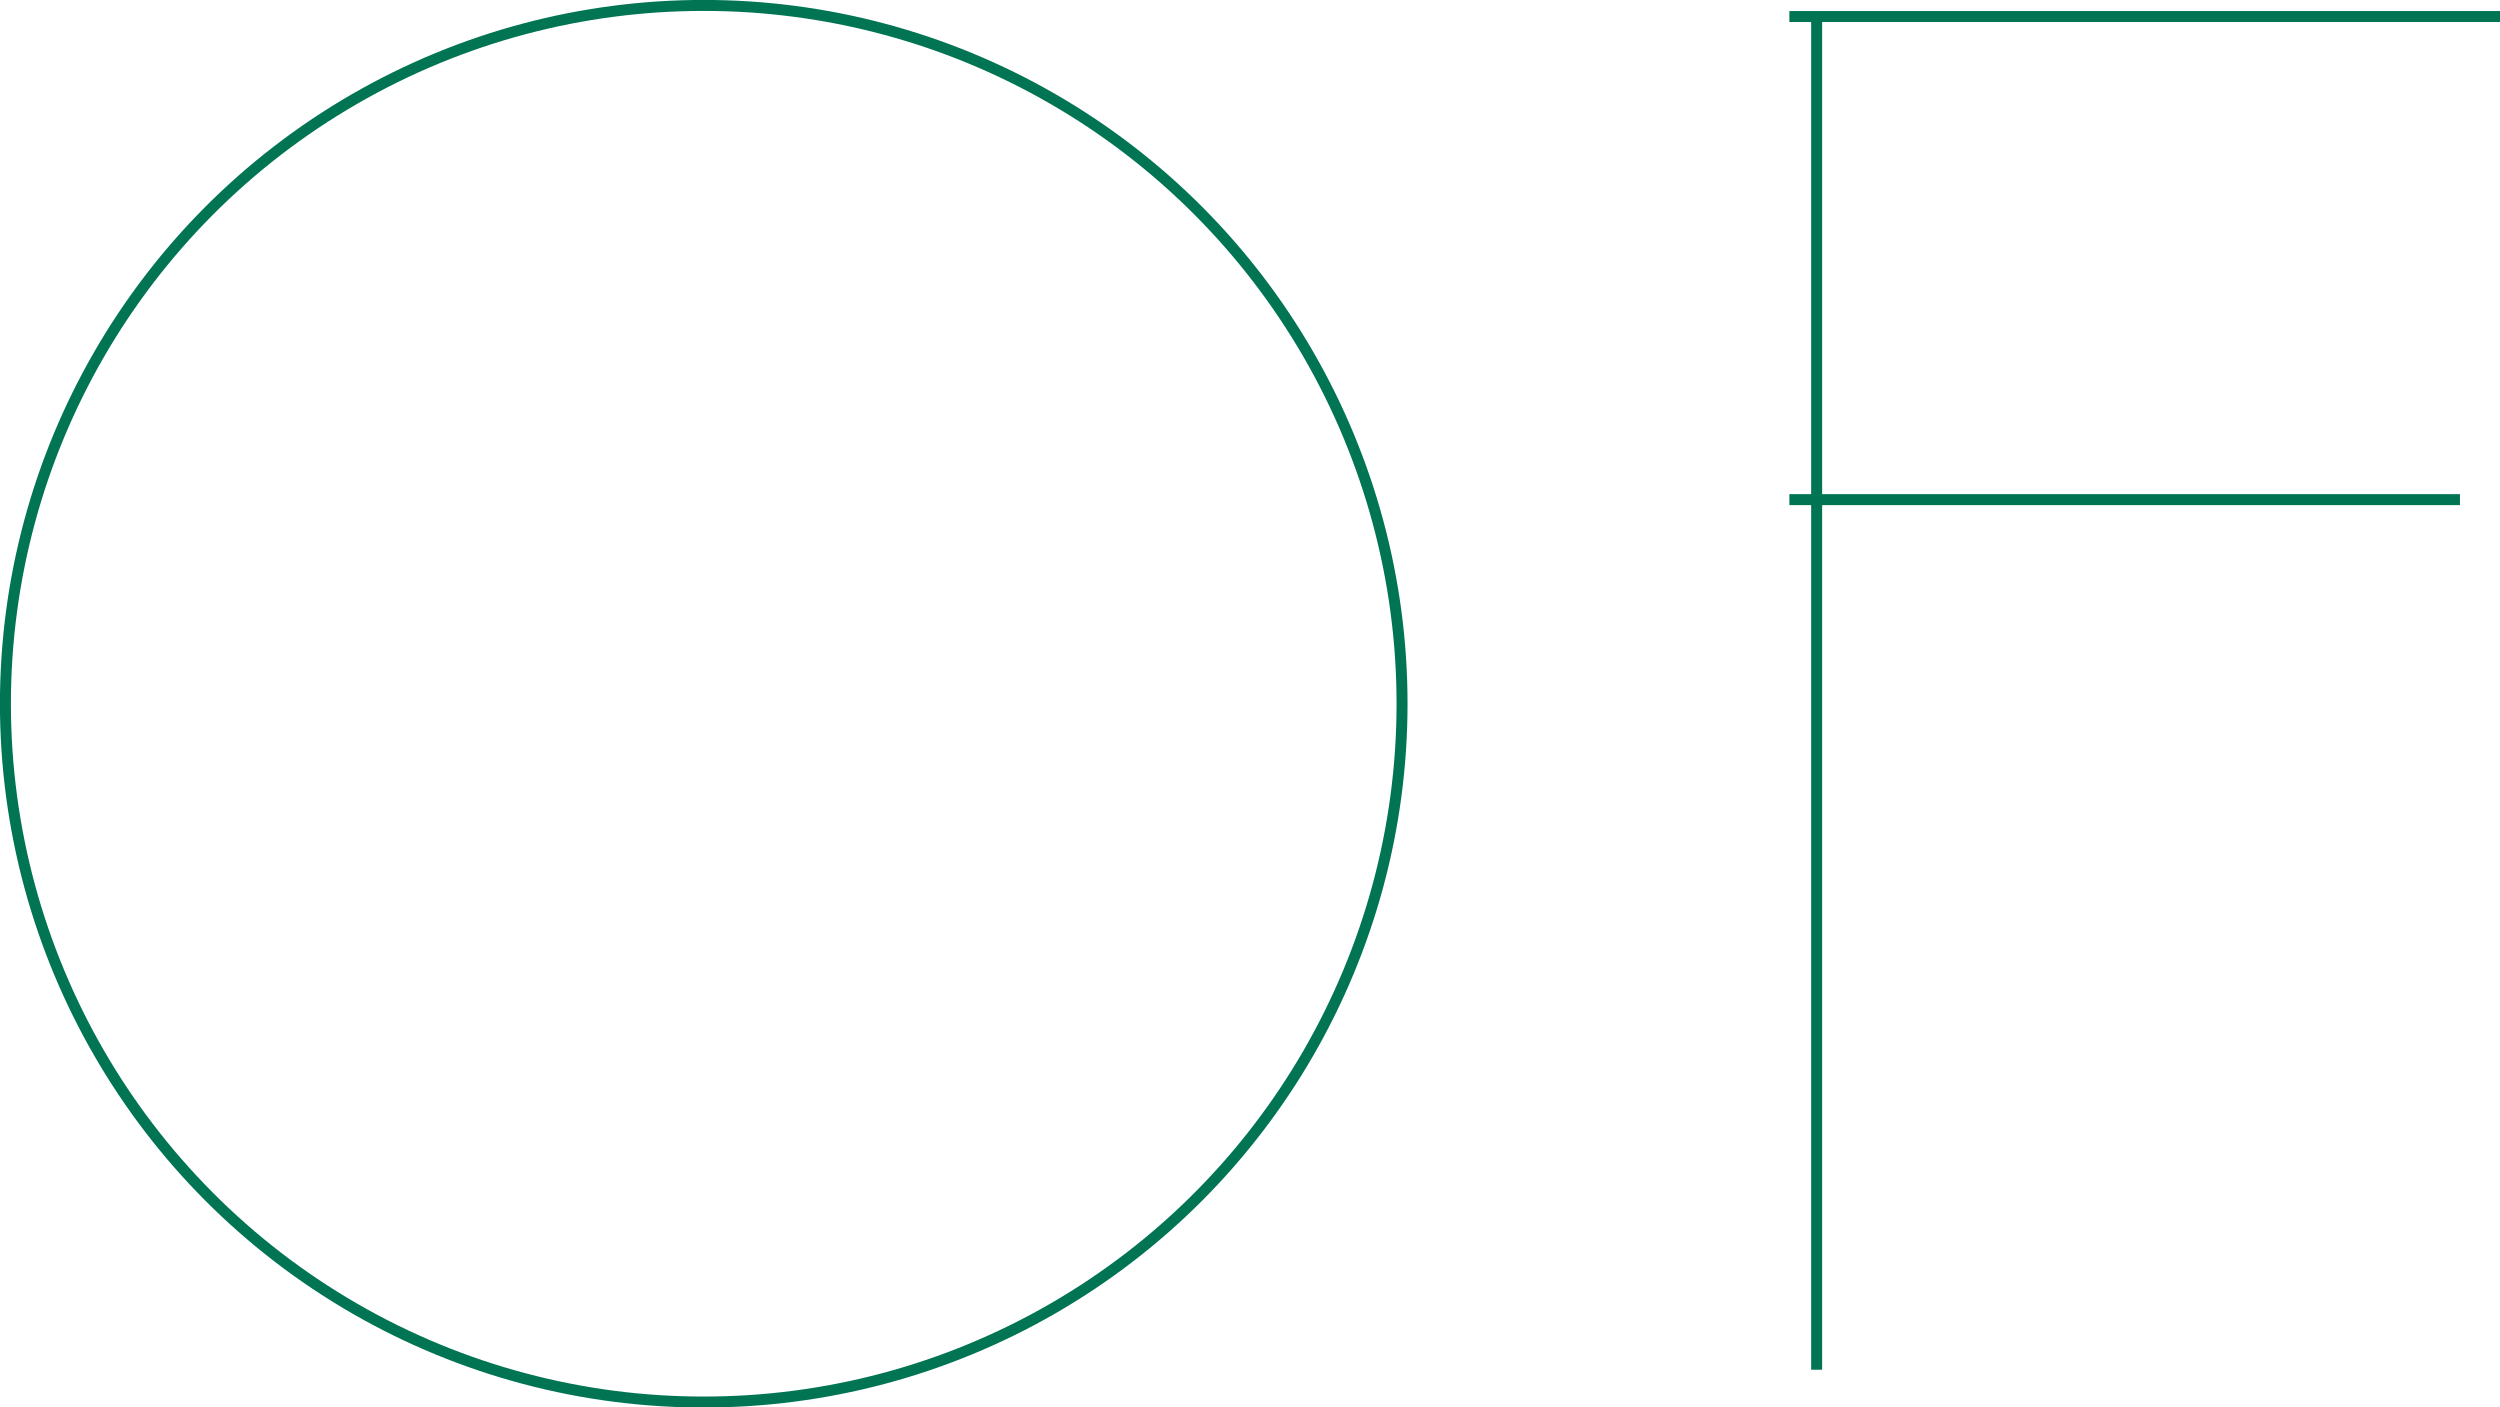 <?xml version="1.0" encoding="UTF-8"?>
<svg id="_レイヤー_2" data-name="レイヤー 2" xmlns="http://www.w3.org/2000/svg" viewBox="0 0 207.25 116.68">
  <defs>
    <style>
      .cls-1 {
        fill: none;
        stroke: #007453;
        stroke-miterlimit: 10;
        stroke-width: .91px;
      }
    </style>
  </defs>
  <g id="_レイヤー_1-2" data-name="レイヤー 1">
    <g id="top-logo-sp">
      <g id="line-03-sp">
        <circle class="cls-1" cx="58.34" cy="58.34" r="57.89"/>
        <line class="cls-1" x1="148.34" y1="1.37" x2="207.25" y2="1.37"/>
        <line class="cls-1" x1="150.6" y1="113.55" x2="150.6" y2="1.37"/>
        <line class="cls-1" x1="148.34" y1="41.42" x2="203.93" y2="41.42"/>
      </g>
    </g>
  </g>
</svg>